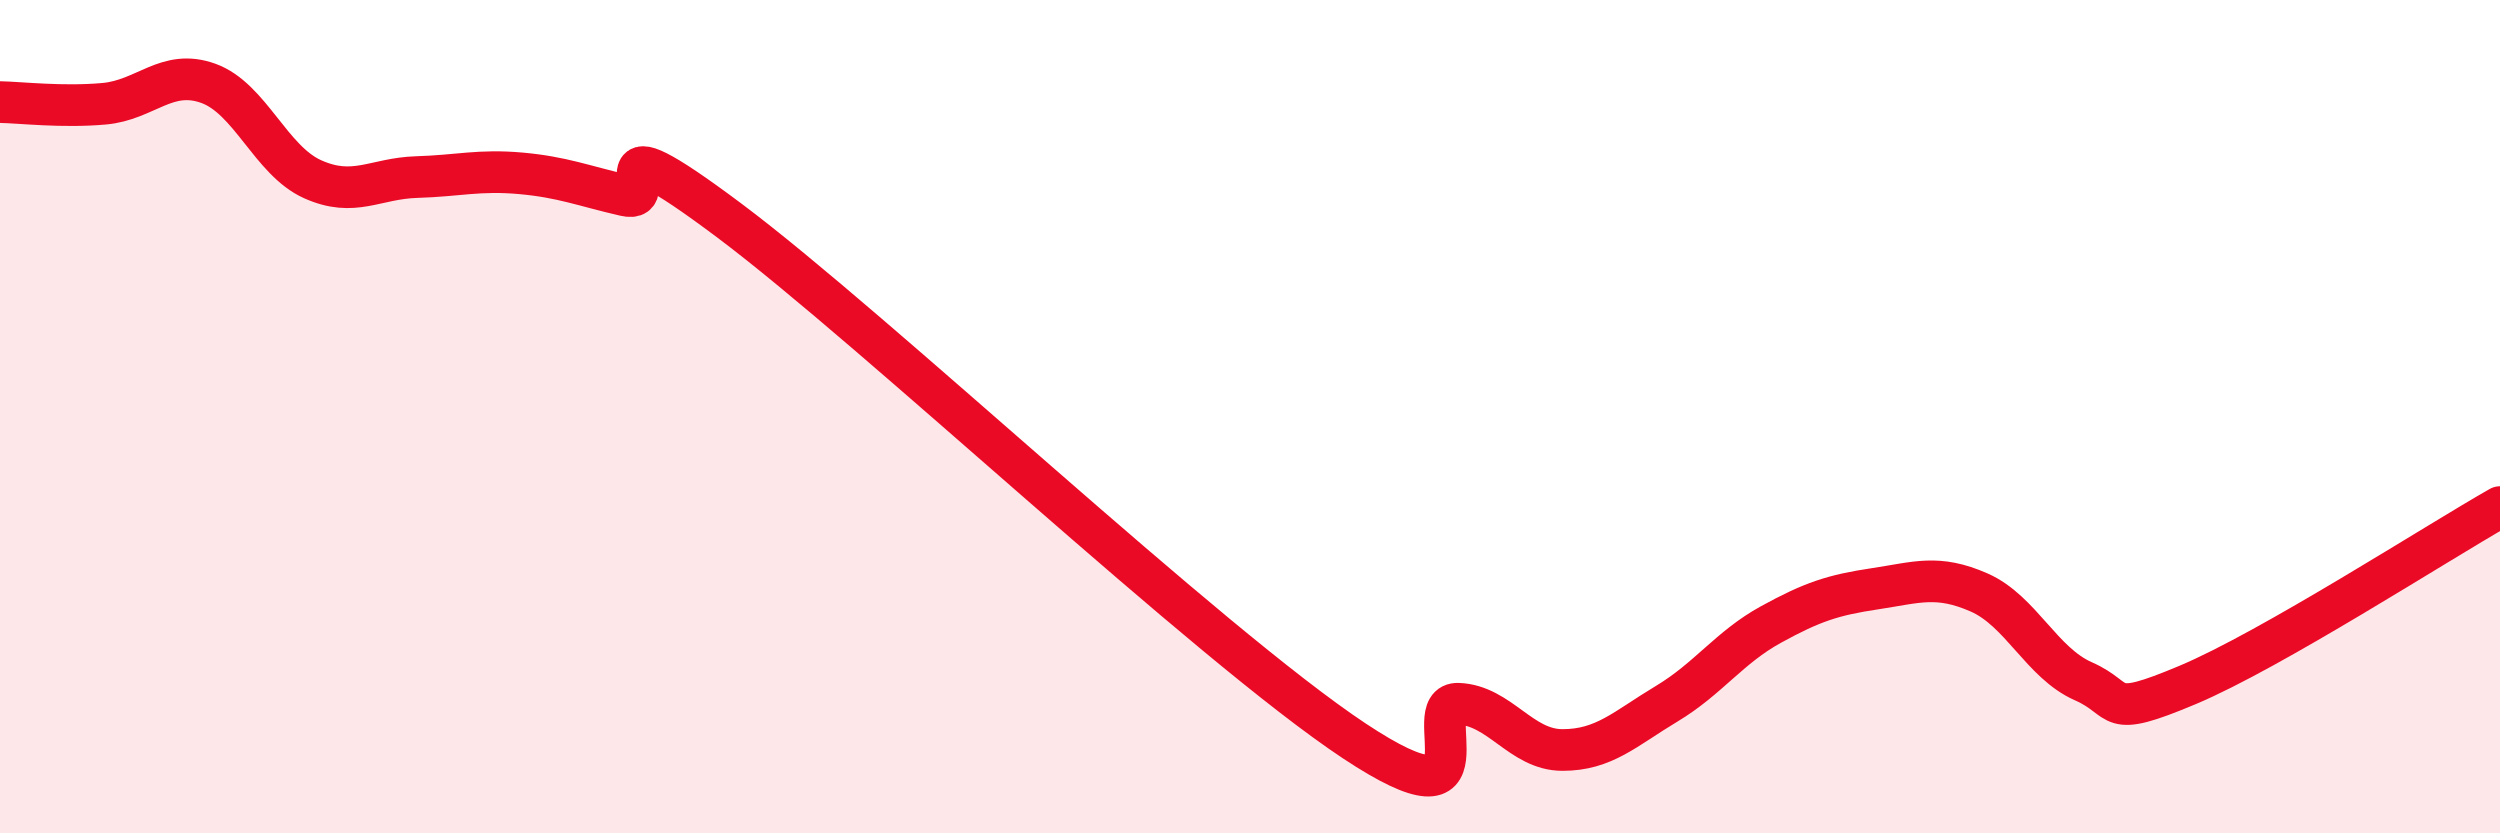 
    <svg width="60" height="20" viewBox="0 0 60 20" xmlns="http://www.w3.org/2000/svg">
      <path
        d="M 0,2.45 C 0.5,2.46 1.5,2.58 2.5,2.49 C 3.5,2.4 4,1.64 5,2 C 6,2.36 6.5,3.85 7.5,4.3 C 8.5,4.75 9,4.28 10,4.25 C 11,4.22 11.5,4.07 12.5,4.16 C 13.5,4.25 14,4.46 15,4.69 C 16,4.92 14,2.67 17.5,5.29 C 21,7.91 29,15.46 32.5,17.78 C 36,20.1 34,16.85 35,16.89 C 36,16.93 36.5,18 37.5,18 C 38.5,18 39,17.49 40,16.89 C 41,16.29 41.5,15.54 42.5,14.99 C 43.5,14.44 44,14.28 45,14.13 C 46,13.98 46.5,13.78 47.5,14.22 C 48.5,14.66 49,15.91 50,16.35 C 51,16.79 50.5,17.28 52.5,16.44 C 54.5,15.6 58.5,13.02 60,12.17L60 20L0 20Z"
        fill="#EB0A25"
        opacity="0.1"
        stroke-linecap="round"
        stroke-linejoin="round"
      />
      <path
        d="M 0,2.45 C 0.5,2.46 1.5,2.58 2.5,2.49 C 3.5,2.4 4,1.64 5,2 C 6,2.36 6.5,3.85 7.5,4.3 C 8.5,4.75 9,4.28 10,4.25 C 11,4.22 11.5,4.07 12.5,4.16 C 13.5,4.25 14,4.46 15,4.69 C 16,4.92 14,2.67 17.5,5.29 C 21,7.91 29,15.46 32.5,17.78 C 36,20.1 34,16.85 35,16.89 C 36,16.93 36.5,18 37.5,18 C 38.5,18 39,17.49 40,16.89 C 41,16.29 41.5,15.54 42.5,14.99 C 43.5,14.44 44,14.28 45,14.13 C 46,13.98 46.5,13.78 47.5,14.22 C 48.5,14.66 49,15.91 50,16.35 C 51,16.79 50.5,17.28 52.5,16.44 C 54.5,15.6 58.5,13.02 60,12.17"
        stroke="#EB0A25"
        stroke-width="1"
        fill="none"
        stroke-linecap="round"
        stroke-linejoin="round"
      />
    </svg>
  